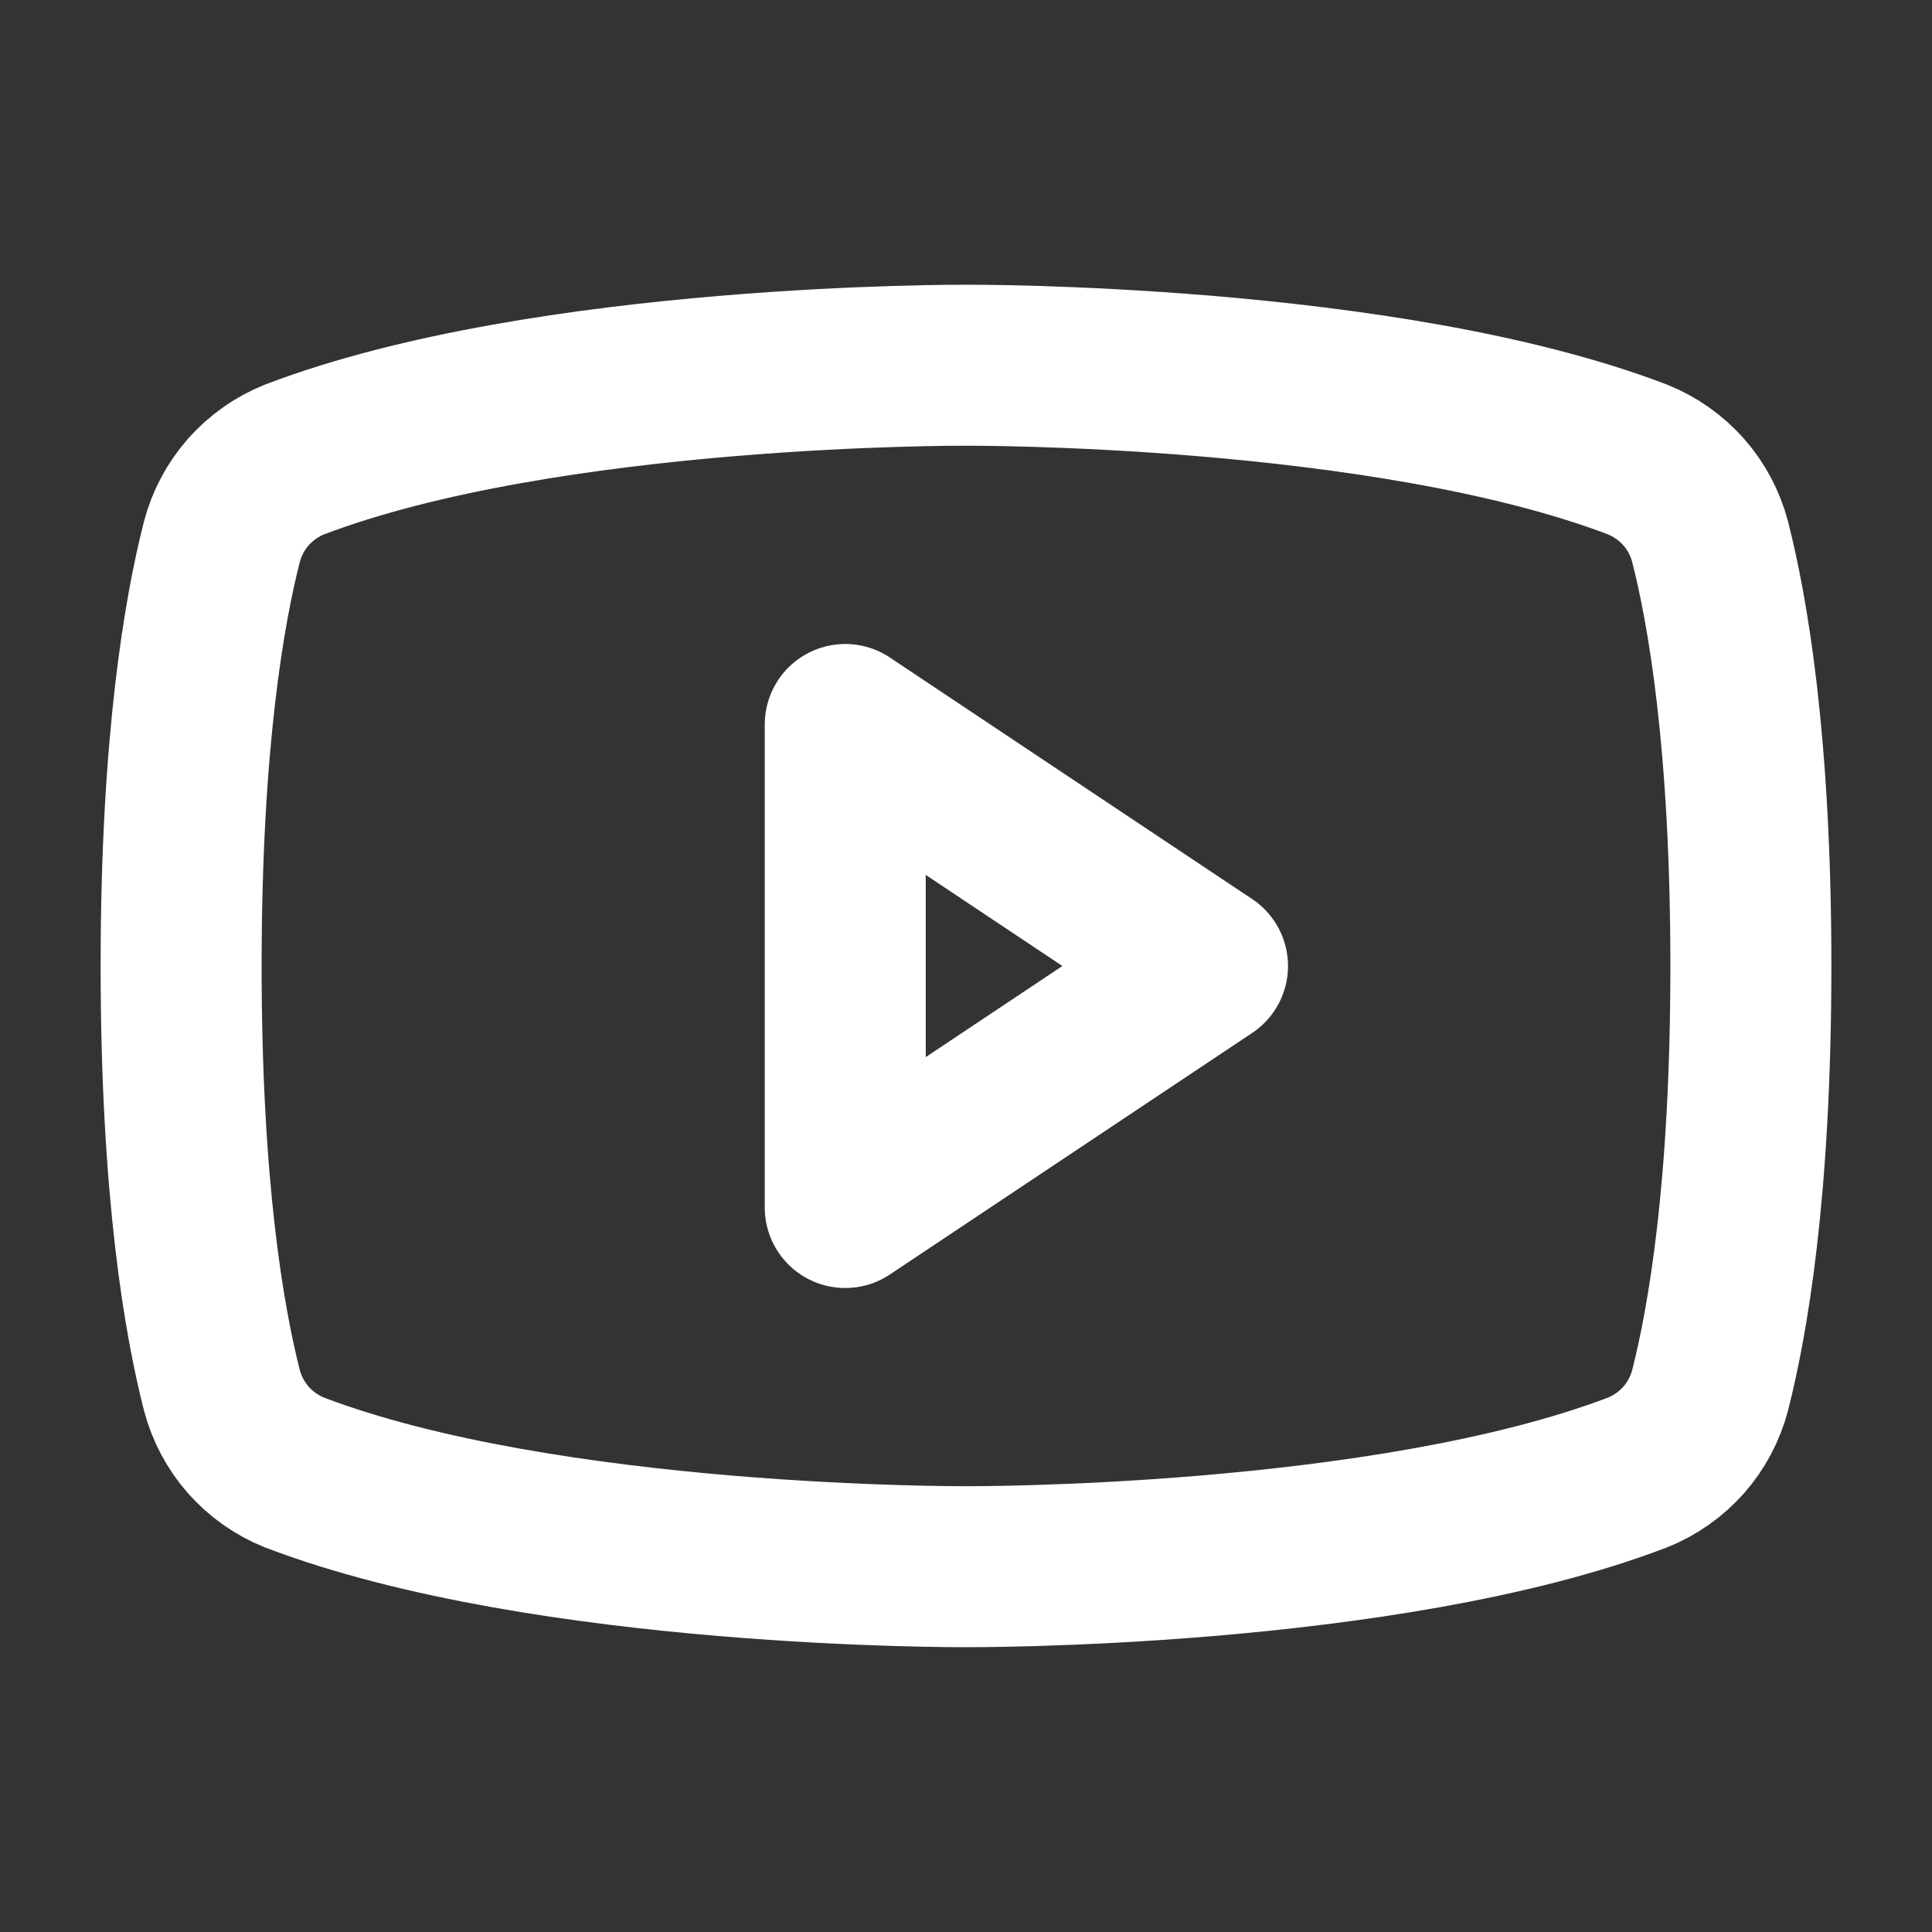 <?xml version="1.0" encoding="UTF-8"?>
<svg xmlns="http://www.w3.org/2000/svg" width="24" height="24" viewBox="0 0 24 24" fill="none">
  <rect x="0" y="0" width="24" height="24" fill="#333333" stroke="none"/>
  <path d="M15 12L10.5 9V15L15 12Z" stroke="white" stroke-width="2" stroke-linecap="round" stroke-linejoin="round"></path>
  <path d="M2.25 12C2.25 14.794 2.541 16.425 2.756 17.269C2.816 17.498 2.928 17.709 3.084 17.887C3.241 18.064 3.437 18.203 3.656 18.291C6.797 19.491 12 19.462 12 19.462C12 19.462 17.203 19.491 20.344 18.291C20.563 18.203 20.759 18.064 20.916 17.887C21.072 17.709 21.184 17.498 21.244 17.269C21.459 16.425 21.75 14.794 21.75 12C21.75 9.206 21.459 7.575 21.244 6.731C21.184 6.502 21.072 6.291 20.916 6.113C20.759 5.936 20.563 5.797 20.344 5.709C17.203 4.509 12 4.537 12 4.537C12 4.537 6.797 4.509 3.656 5.709C3.437 5.797 3.241 5.936 3.084 6.113C2.928 6.291 2.816 6.502 2.756 6.731C2.541 7.575 2.25 9.206 2.25 12Z" stroke="white" stroke-width="2" stroke-linecap="round" stroke-linejoin="round"></path>
</svg>

